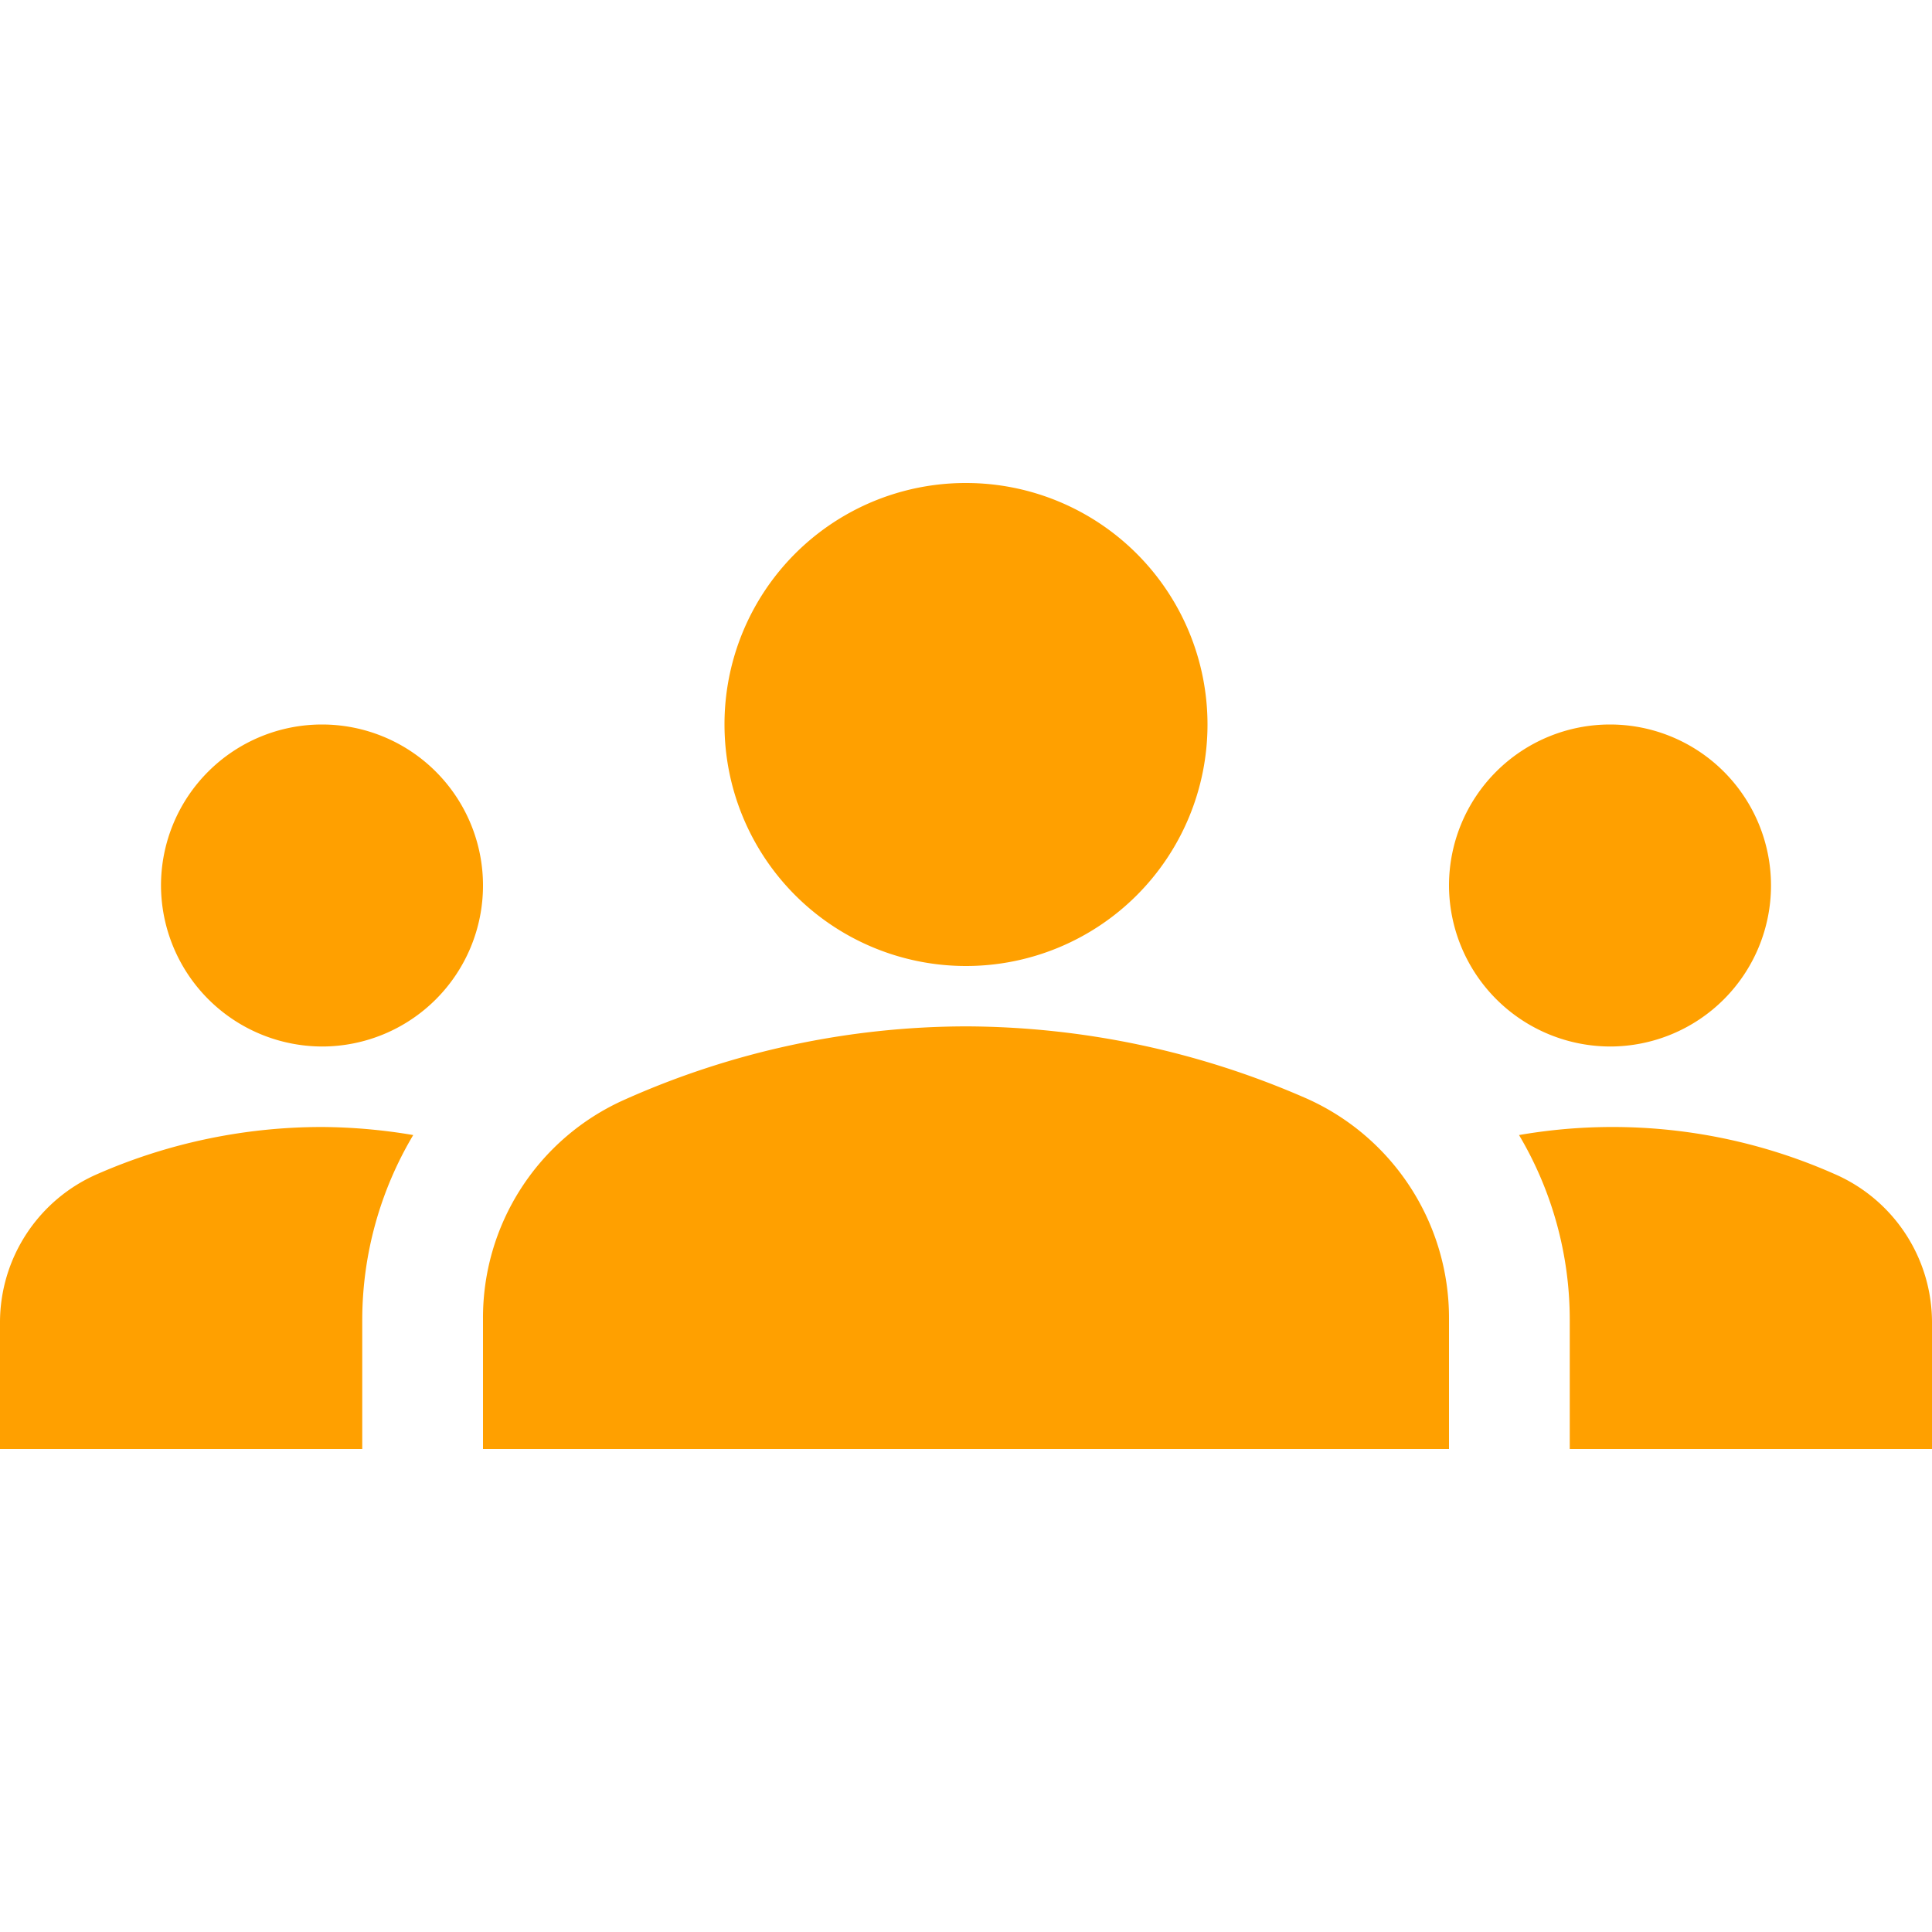 <svg id="groups_black_36dp" xmlns="http://www.w3.org/2000/svg" width="36" height="36" viewBox="0 0 36 36">
  <rect id="Rectangle_849" data-name="Rectangle 849" width="36" height="36" fill="rgba(0,0,0,0)"/>
  <g id="Group_1858" data-name="Group 1858" transform="translate(0 9)">
    <path id="Path_736" data-name="Path 736" d="M18,16.125a15.916,15.916,0,0,1,6.36,1.35A4.477,4.477,0,0,1,27,21.57V24H9V21.585a4.445,4.445,0,0,1,2.64-4.095A15.661,15.661,0,0,1,18,16.125ZM6,16.5a3,3,0,1,0-3-3A3.009,3.009,0,0,0,6,16.5Zm1.7,1.65A10.474,10.474,0,0,0,6,18a10.426,10.426,0,0,0-4.17.87A3.016,3.016,0,0,0,0,21.645V24H6.75V21.585A6.748,6.748,0,0,1,7.7,18.15ZM30,16.5a3,3,0,1,0-3-3A3.009,3.009,0,0,0,30,16.5Zm6,5.145a3.016,3.016,0,0,0-1.83-2.775,10.2,10.2,0,0,0-5.865-.72,6.748,6.748,0,0,1,.945,3.435V24H36ZM18,6a4.5,4.5,0,1,1-4.5,4.5A4.494,4.494,0,0,1,18,6Z" transform="translate(0 -6)" fill="#ffa000"/>
  </g>
</svg>

